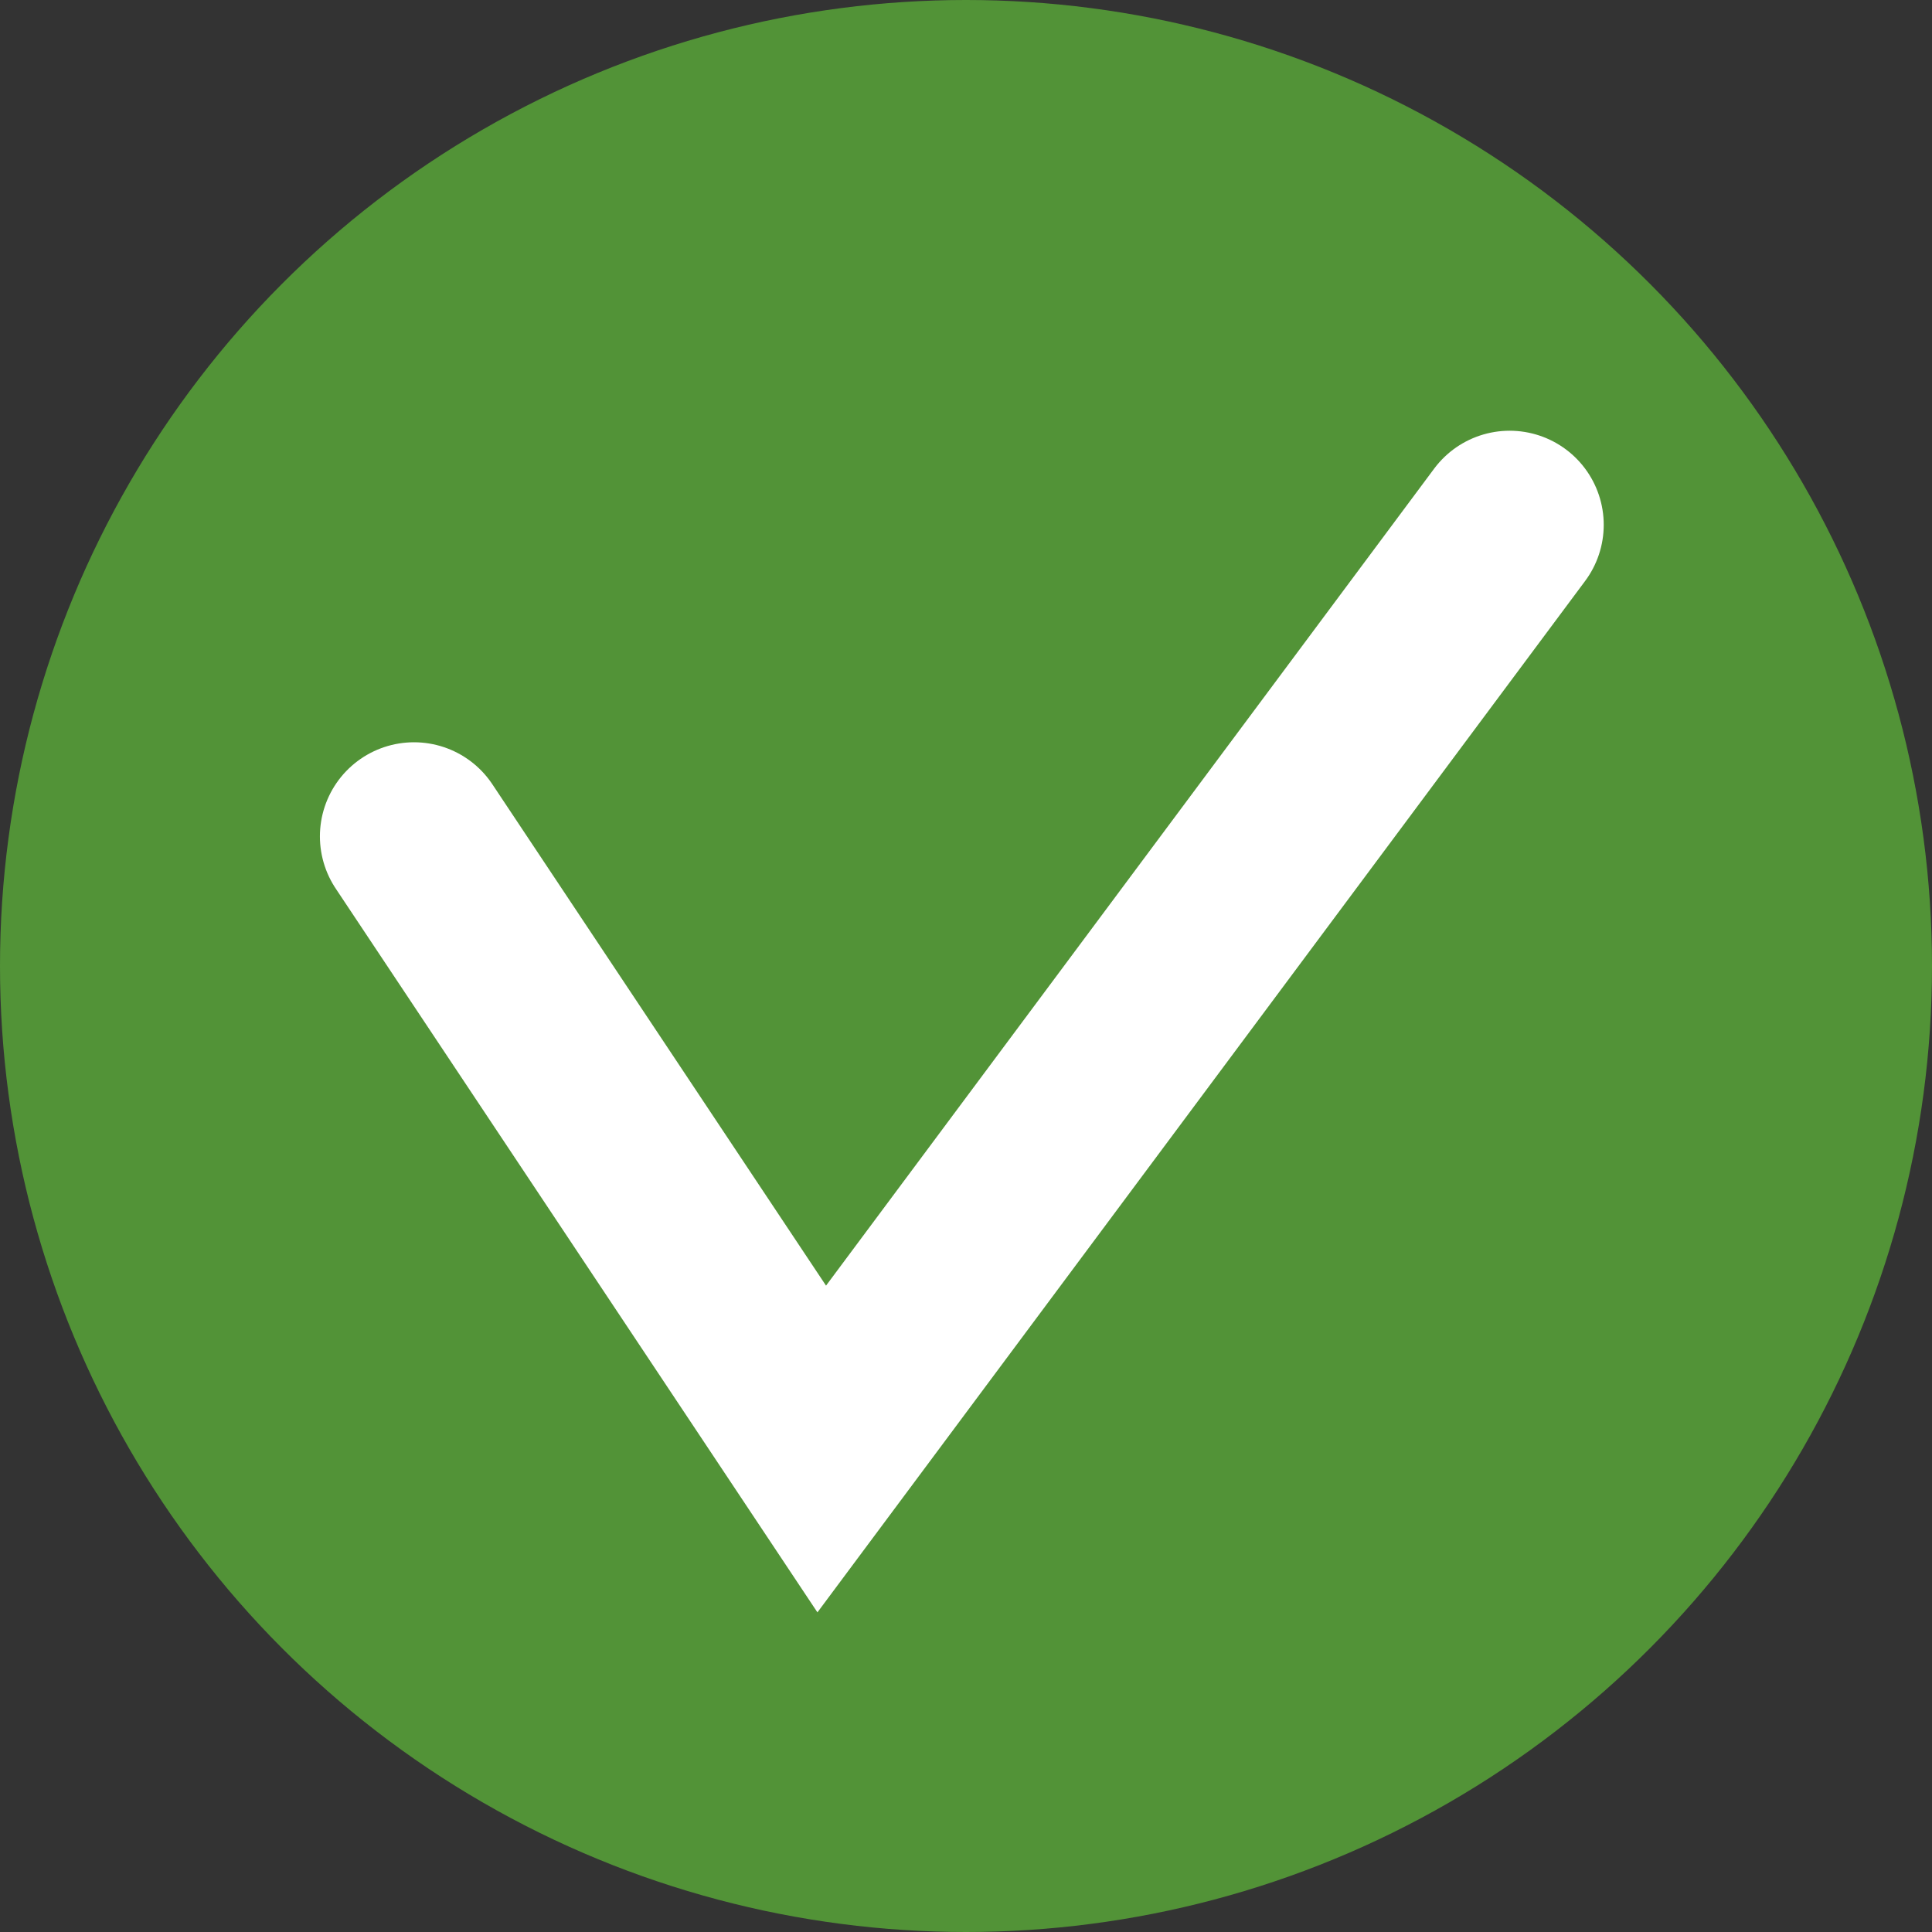 <?xml version="1.0" encoding="UTF-8"?> <svg xmlns="http://www.w3.org/2000/svg" version="1.1" viewBox="0 0 92.4 92.4"><rect x="0" y="0" width="92.4" height="92.4" fill="#333333" stroke="none"/><defs><style> .cls-1 { fill: #529337; } .cls-2 { fill: none; stroke: #fff; stroke-linecap: round; stroke-miterlimit: 10; stroke-width: 9px; } </style></defs><g><g id="_Слой_1"><circle class="cls-1" cx="46.2" cy="46.2" r="46.2"></circle><polyline class="cls-2" points="72.2 25.1 39.3 69.3 19.8 40"></polyline></g></g></svg> 